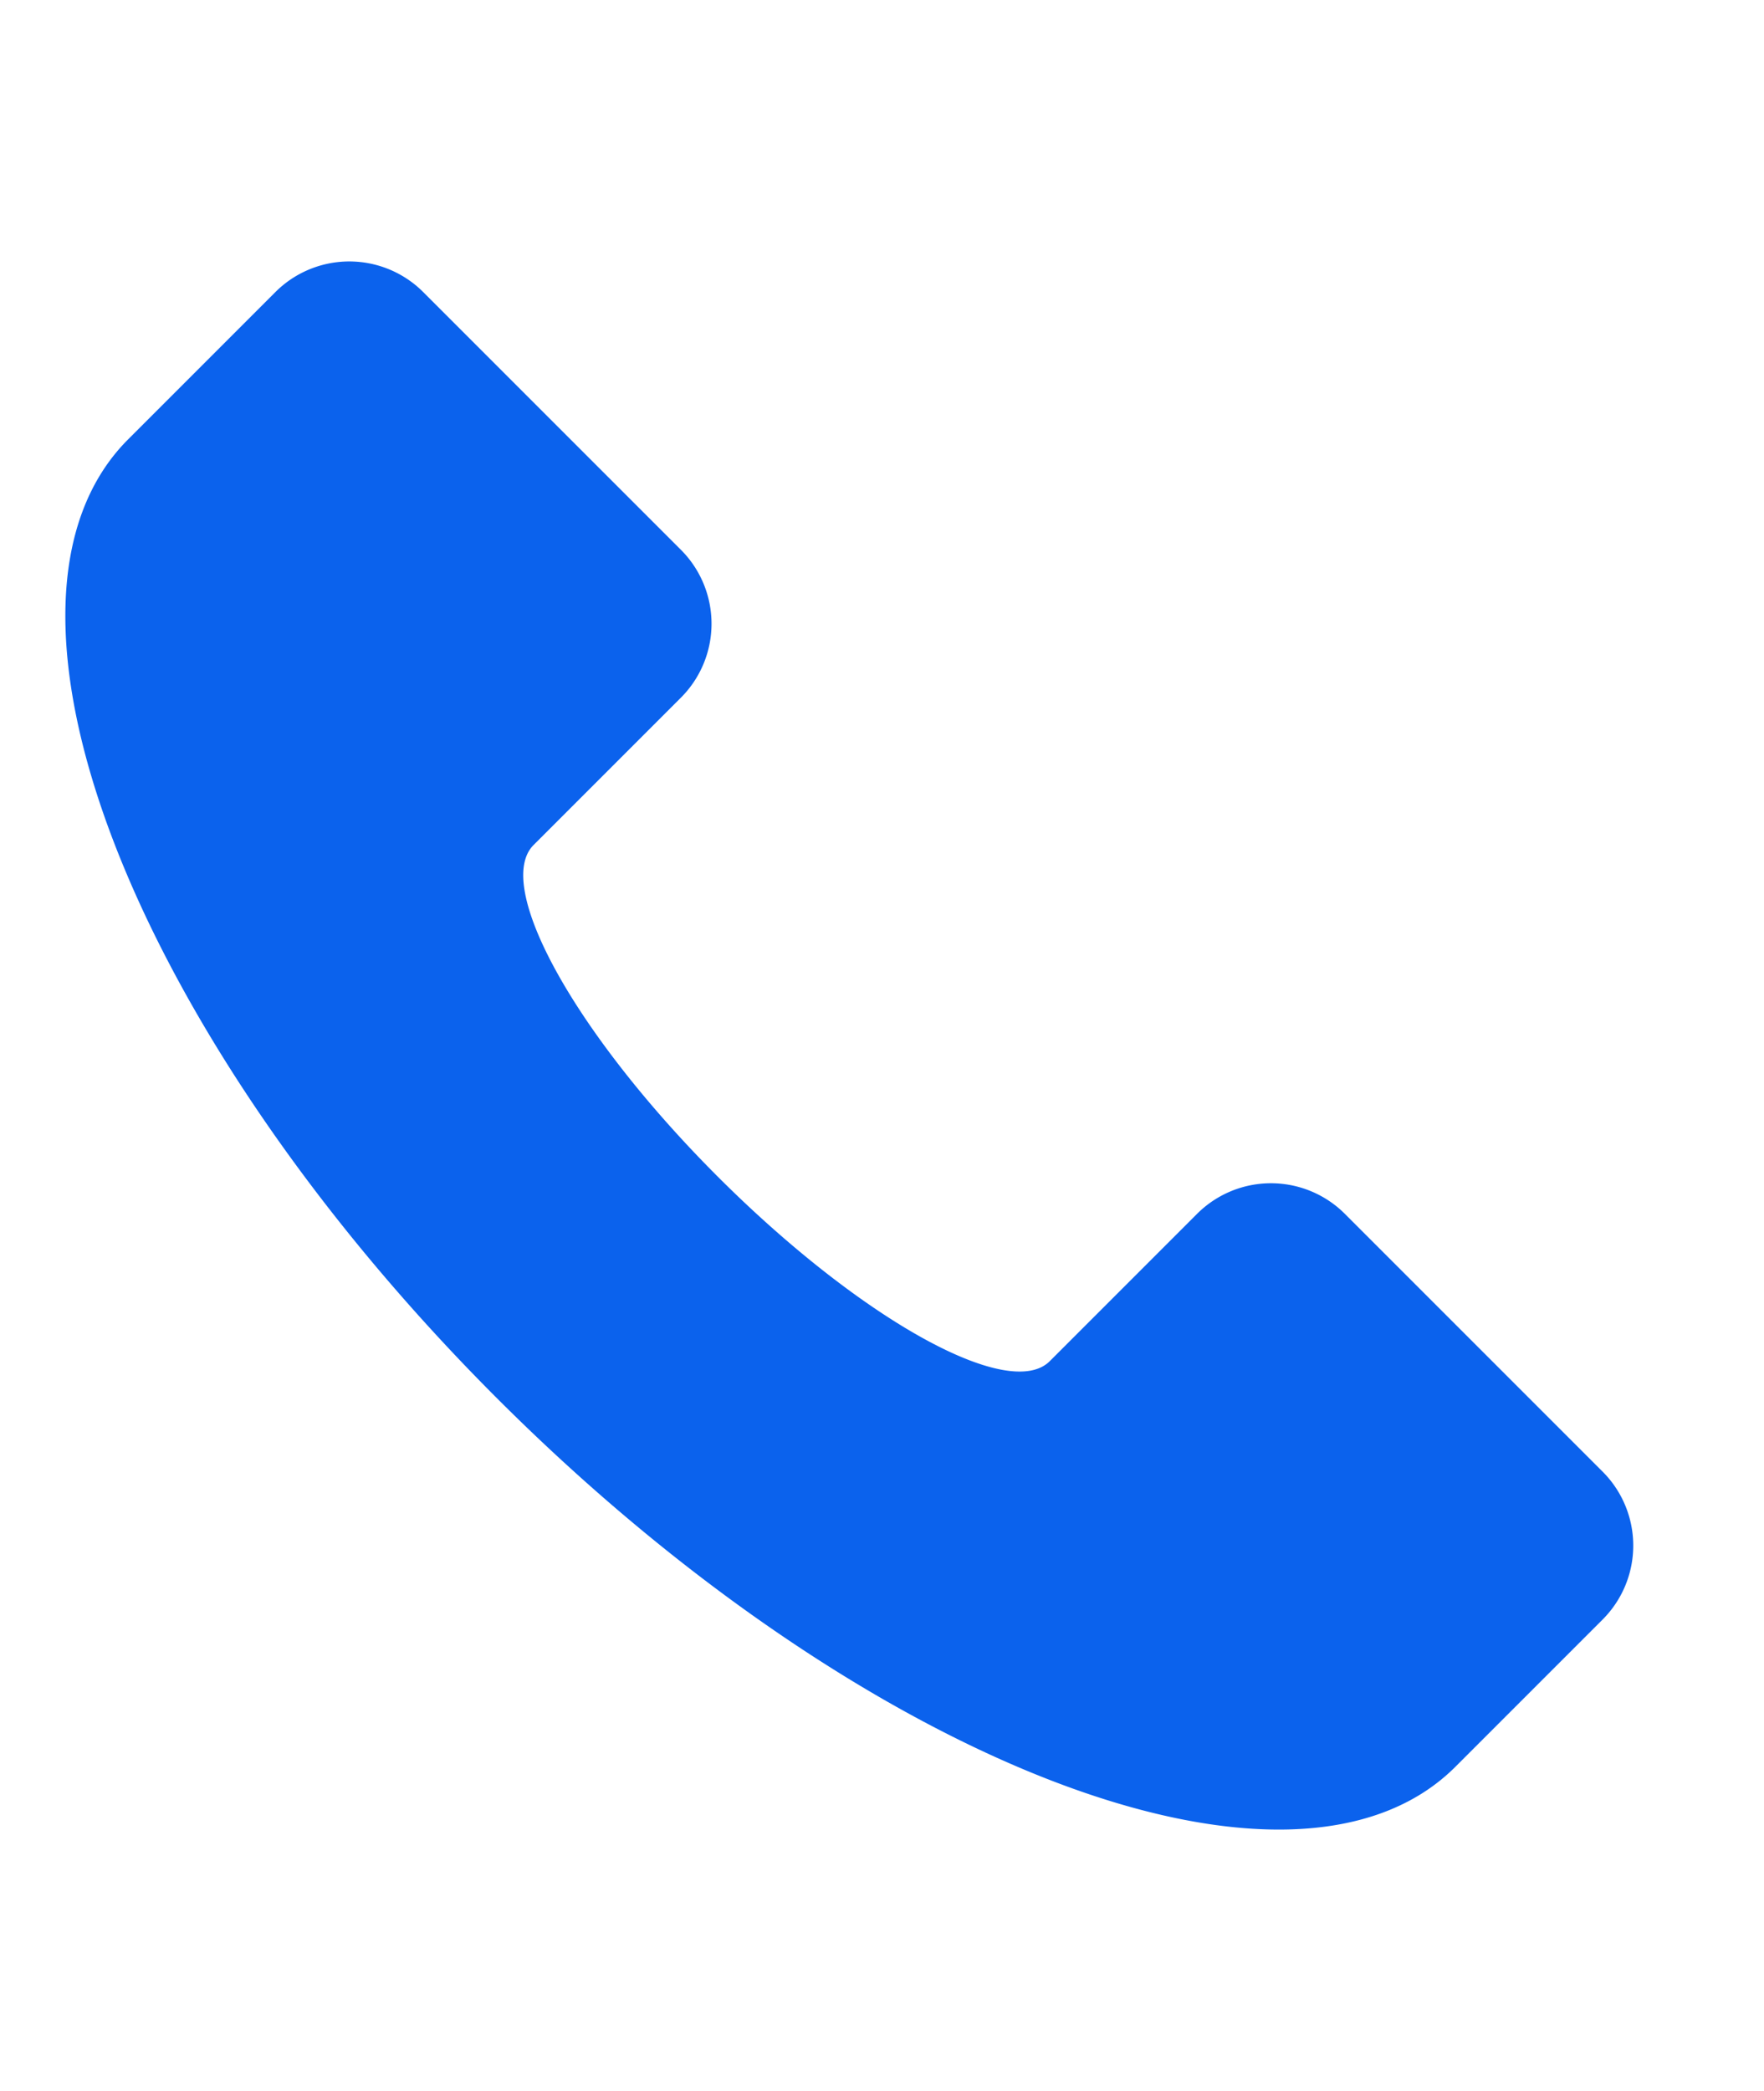 <svg xmlns="http://www.w3.org/2000/svg" width="27" height="32" viewBox="0 0 27 32"><g transform="translate(-98 -70)"><rect width="27" height="32" transform="translate(98 70)" fill="none"/><path d="M147.682,103.225a1.6,1.6,0,0,1,0,2.257l-2.257,2.257c-2.493,2.493-9.062-.033-14.672-5.643s-8.136-12.178-5.643-14.672l2.257-2.257a1.6,1.6,0,0,1,2.257,0l3.95,3.95a1.6,1.6,0,0,1,0,2.257l-2.257,2.257c-.624.623.64,2.9,2.821,5.079s4.455,3.445,5.079,2.821l2.257-2.257a1.6,1.6,0,0,1,2.257,0Z" transform="translate(-25.149 -10.7)" fill="#0b62ed"/></g></svg>